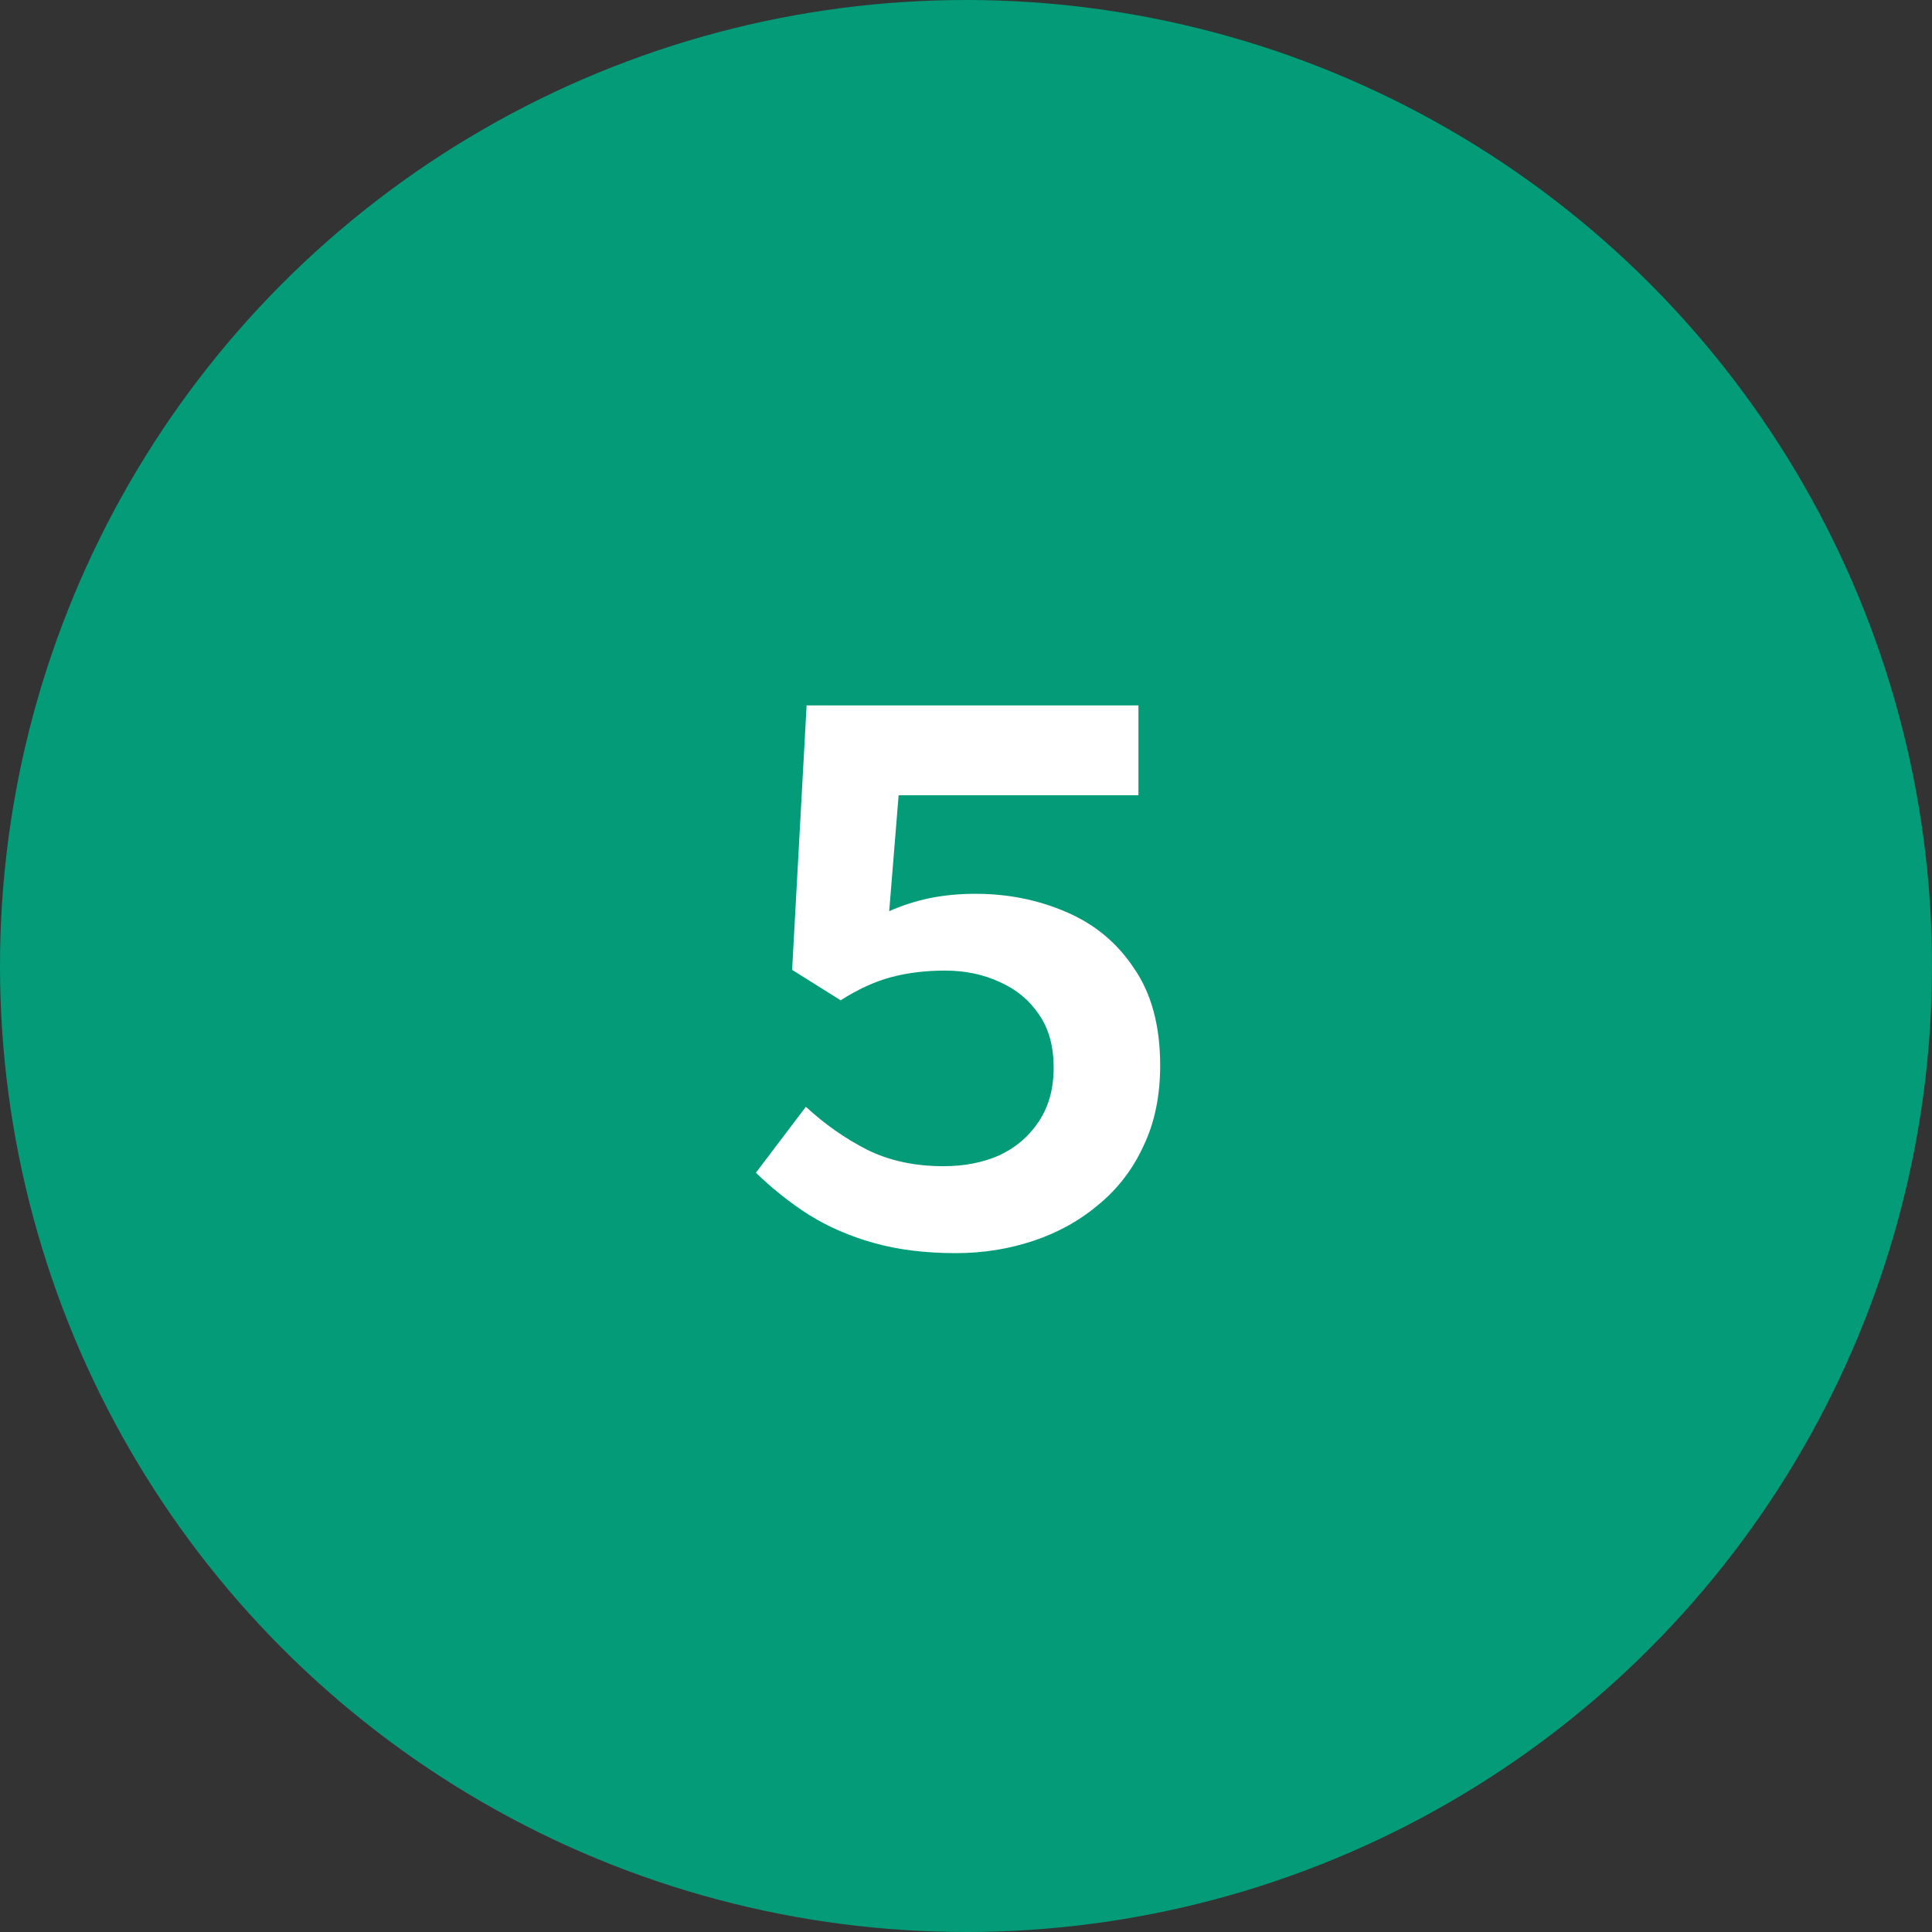 <svg width="160" height="160" viewBox="0 0 160 160" fill="none" xmlns="http://www.w3.org/2000/svg">
<rect x="0" y="0" width="160" height="160" fill="#333333" stroke="none"/>
<circle cx="80" cy="80" r="80" fill="#049B78"/>
<path d="M79.16 103.78C76.64 103.78 74.38 103.5 72.38 102.94C70.38 102.38 68.58 101.6 66.98 100.6C65.42 99.6 63.96 98.44 62.6 97.12L66.74 91.66C68.3 93.1 69.98 94.28 71.78 95.2C73.62 96.12 75.74 96.58 78.14 96.58C79.86 96.58 81.4 96.28 82.76 95.68C84.12 95.04 85.2 94.12 86 92.92C86.84 91.68 87.26 90.18 87.26 88.42C87.26 86.66 86.86 85.2 86.06 84.04C85.26 82.84 84.18 81.94 82.82 81.34C81.46 80.7 79.94 80.38 78.26 80.38C76.66 80.38 75.18 80.56 73.82 80.92C72.46 81.28 71.06 81.92 69.62 82.84L65.6 80.32L66.8 58.42H94.28V65.86H74.42L73.64 75.46C74.72 74.98 75.84 74.62 77 74.38C78.2 74.14 79.46 74.02 80.78 74.02C83.46 74.02 85.96 74.52 88.28 75.52C90.64 76.52 92.52 78.08 93.92 80.2C95.36 82.28 96.08 84.96 96.08 88.24C96.08 90.76 95.62 92.98 94.7 94.9C93.82 96.82 92.58 98.44 90.98 99.76C89.42 101.08 87.62 102.08 85.58 102.76C83.54 103.44 81.4 103.78 79.16 103.78Z" fill="white"/>
</svg>
